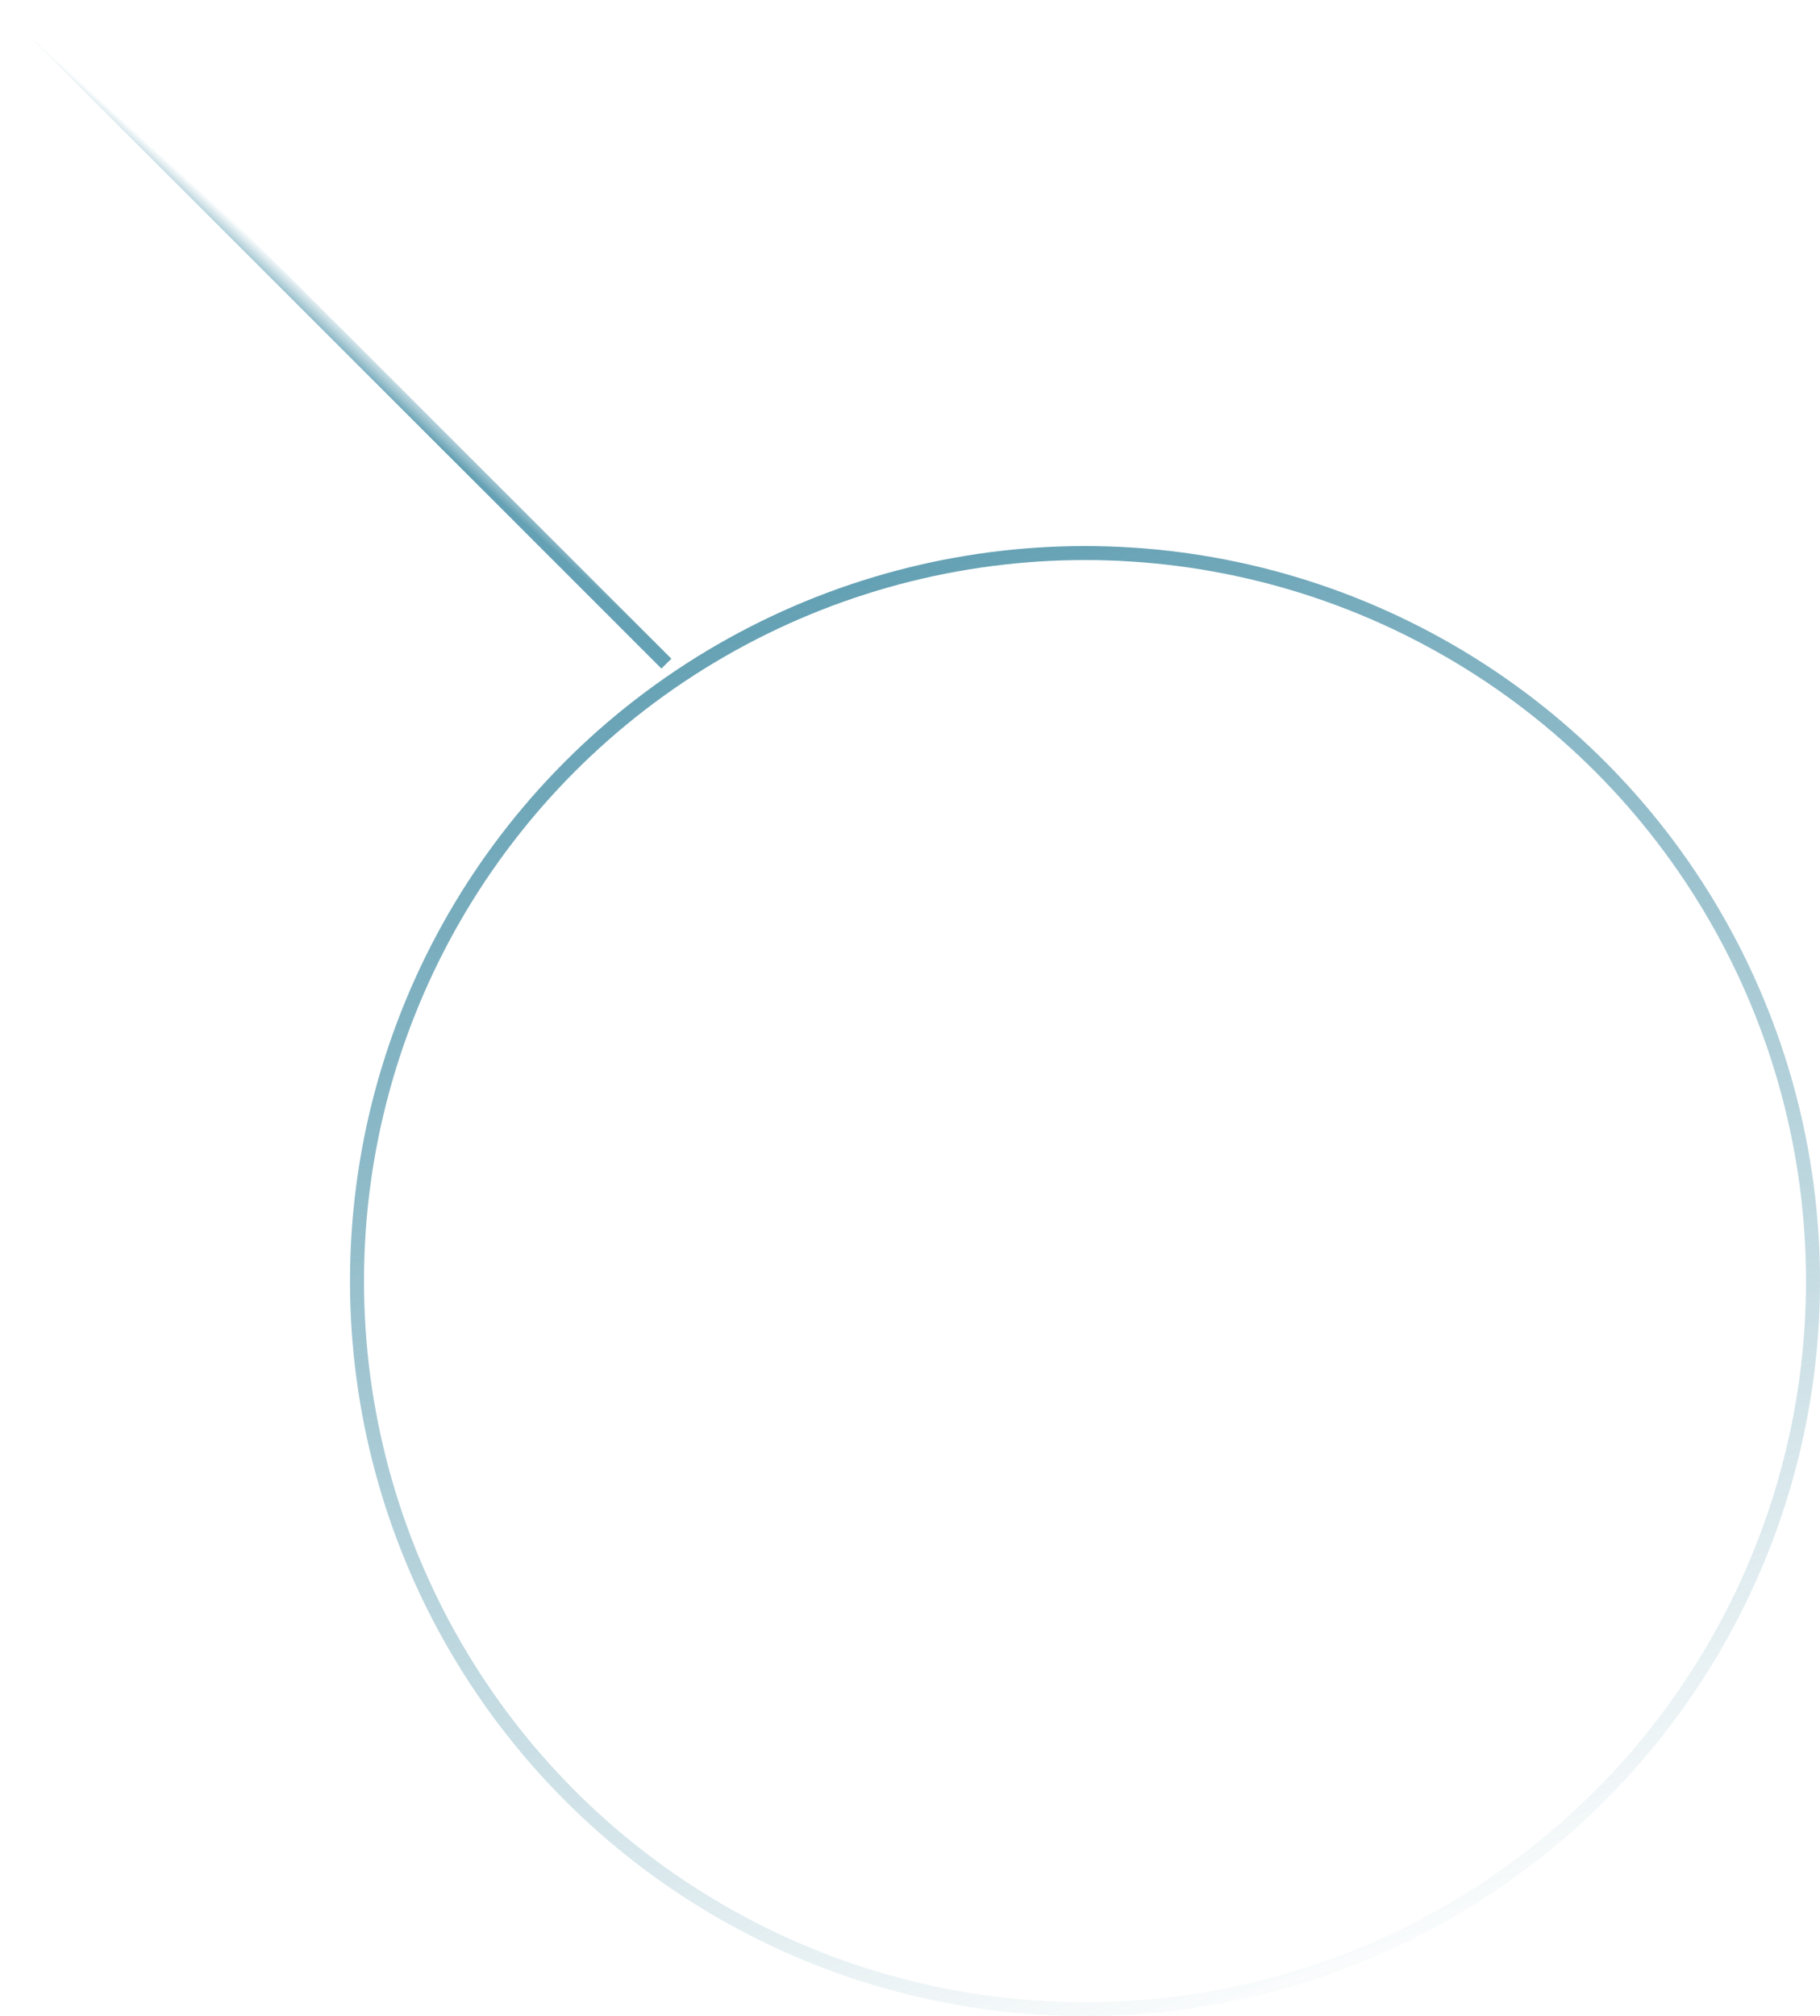<?xml version="1.0" encoding="UTF-8"?> <svg xmlns="http://www.w3.org/2000/svg" xmlns:xlink="http://www.w3.org/1999/xlink" version="1.1" id="Слой_1" x="0px" y="0px" viewBox="0 0 130 144" style="enable-background:new 0 0 130 144;" xml:space="preserve"> <style type="text/css"> .st0{fill:none;stroke:url(#SVGID_1_);} .st1{fill:none;stroke:url(#SVGID_2_);} </style> <linearGradient id="SVGID_1_" gradientUnits="userSpaceOnUse" x1="60.824" y1="103.953" x2="95.426" y2="1.339" gradientTransform="matrix(1 0 0 -1 0 146)"> <stop offset="0" style="stop-color:#65A1B4"></stop> <stop offset="1" style="stop-color:#65A1B4;stop-opacity:0"></stop> </linearGradient> <circle class="st0" cx="77.5" cy="91.5" r="52"></circle> <linearGradient id="SVGID_2_" gradientUnits="userSpaceOnUse" x1="23.447" y1="121.379" x2="24.772" y2="122.833" gradientTransform="matrix(1 0 0 -1 0 146)"> <stop offset="0" style="stop-color:#65A1B4"></stop> <stop offset="1" style="stop-color:#65A1B4;stop-opacity:0"></stop> </linearGradient> <line class="st1" x1="47.6" y1="47.4" x2="0.6" y2="0.4"></line> </svg> 